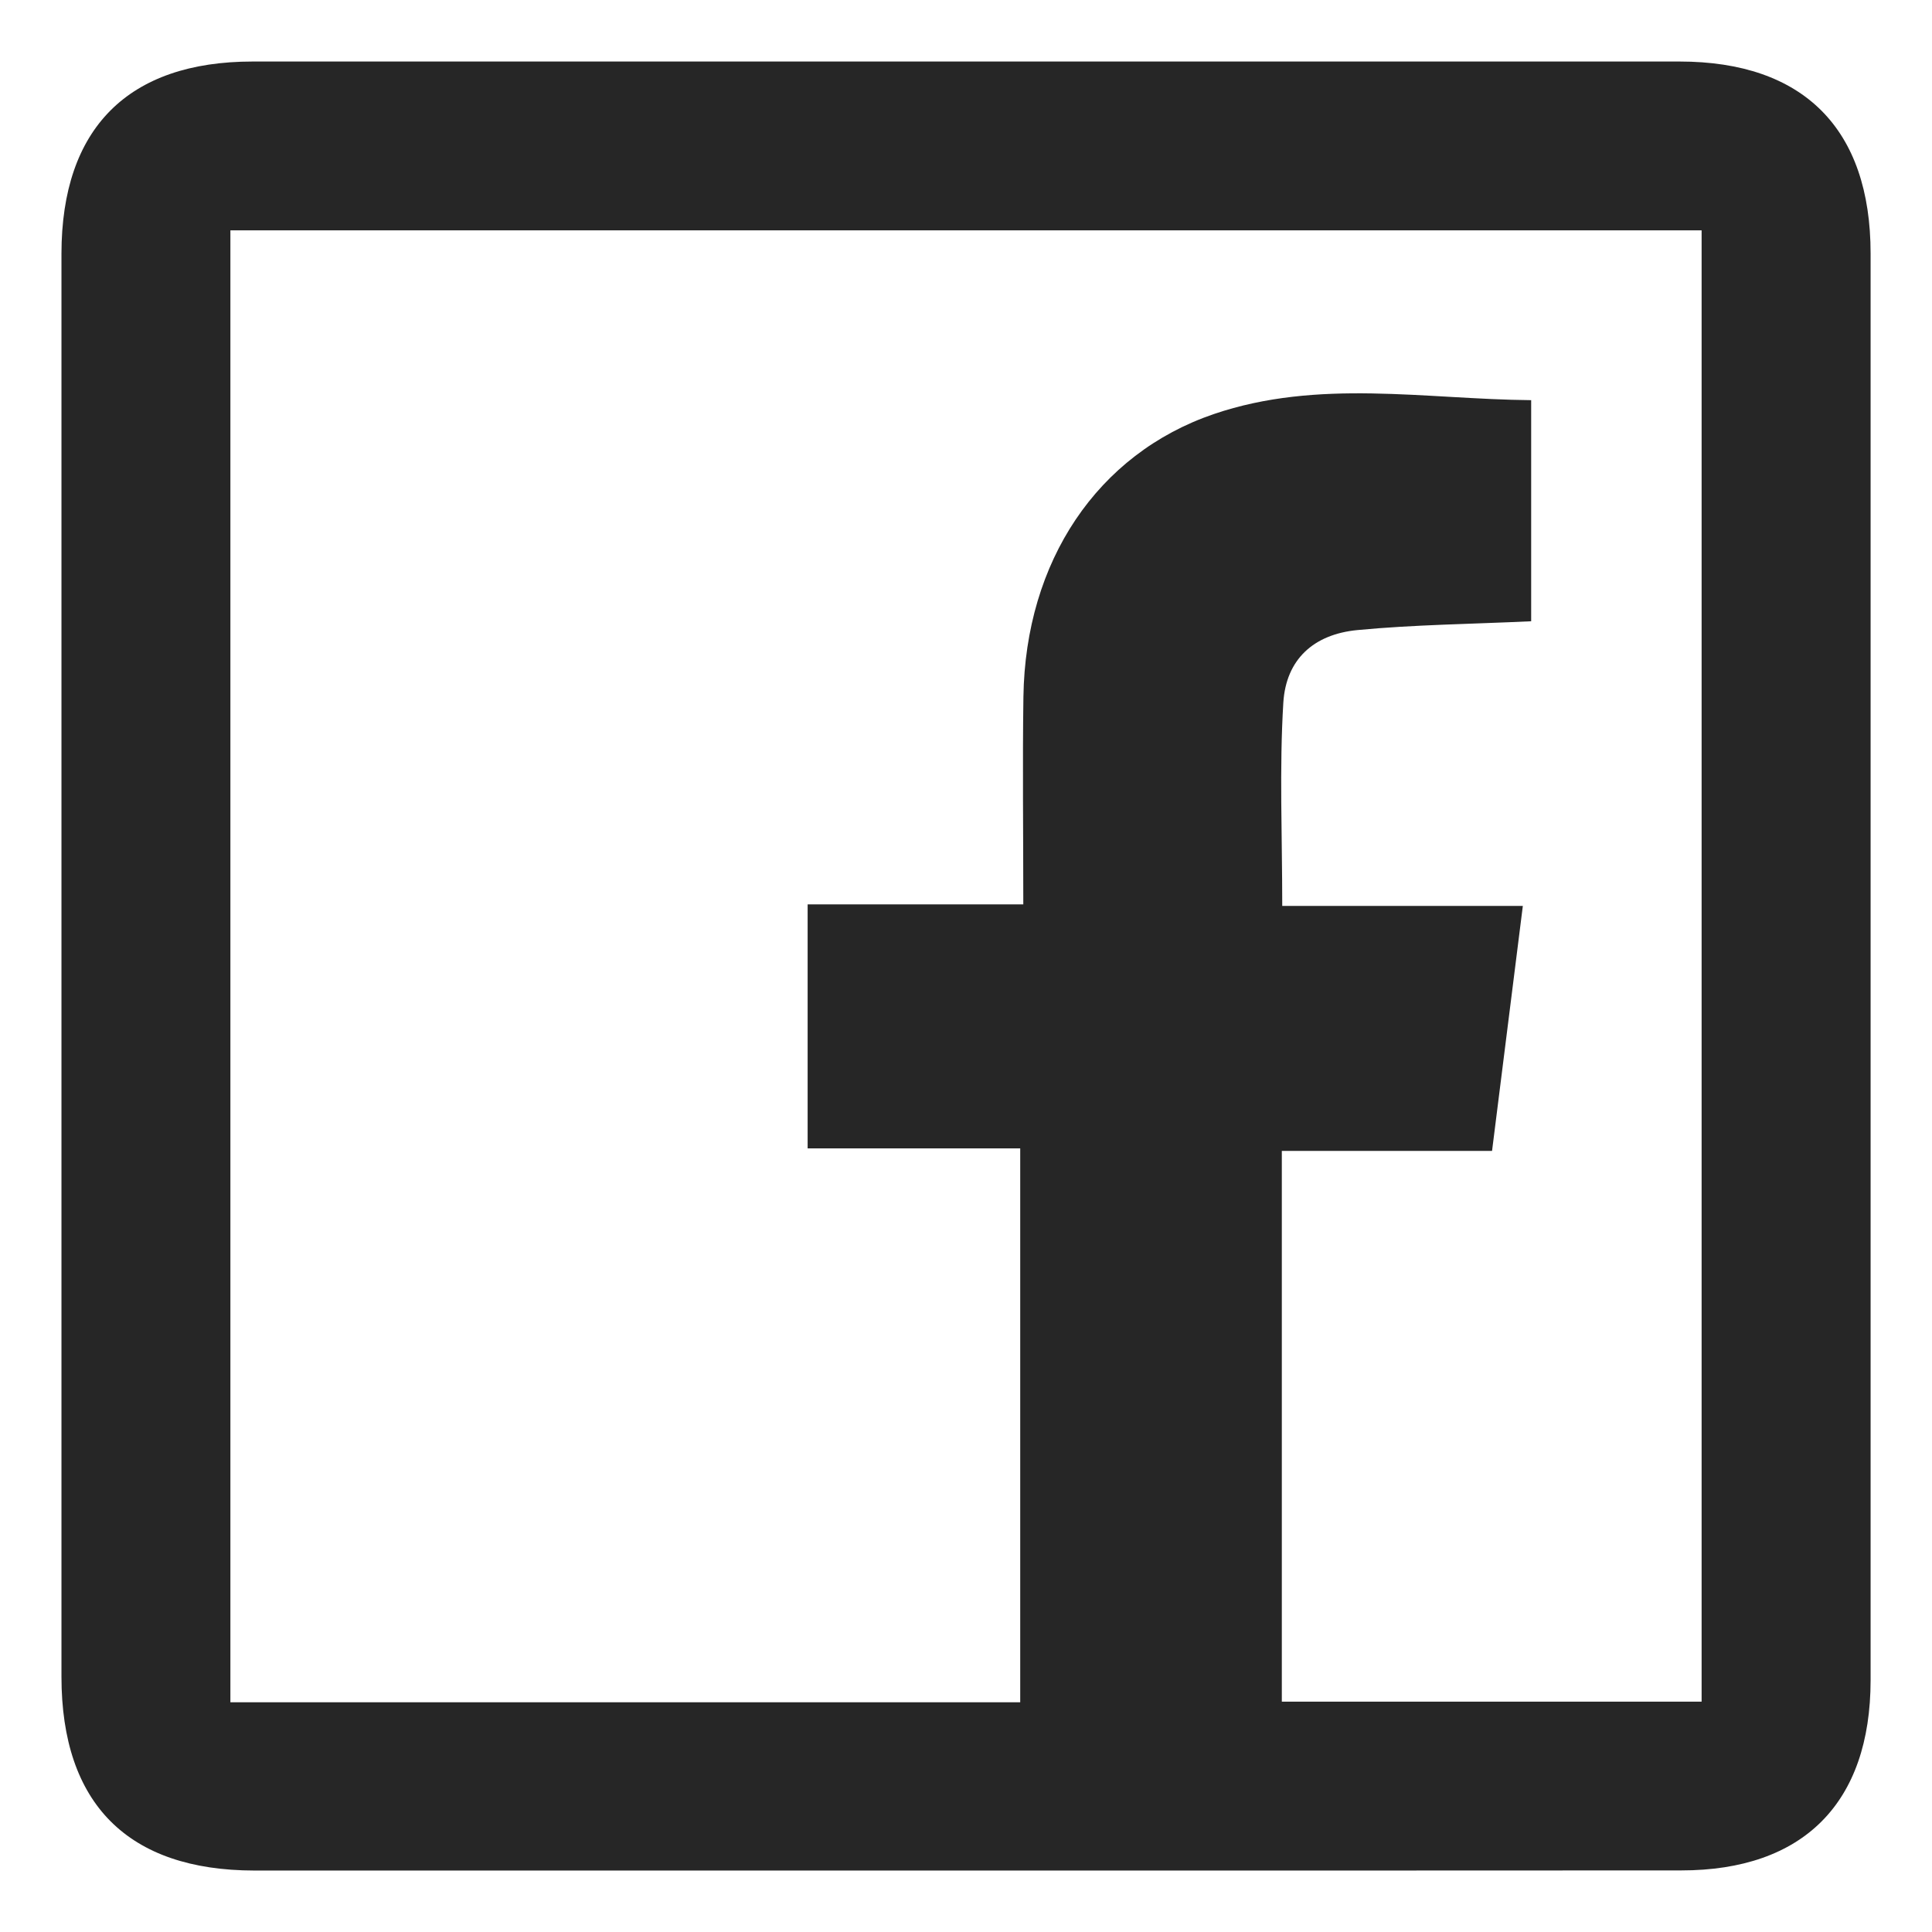 <?xml version="1.0" encoding="utf-8"?>
<!-- Generator: Adobe Illustrator 16.0.0, SVG Export Plug-In . SVG Version: 6.00 Build 0)  -->
<!DOCTYPE svg PUBLIC "-//W3C//DTD SVG 1.1//EN" "http://www.w3.org/Graphics/SVG/1.1/DTD/svg11.dtd">
<svg version="1.1" id="Layer_1" xmlns="http://www.w3.org/2000/svg" xmlns:xlink="http://www.w3.org/1999/xlink" x="0px" y="0px"
	 width="32px" height="32px" viewBox="0 0 32 32" enable-background="new 0 0 32 32" xml:space="preserve">
<g id="BUtMd3_7_">
	<g>
		<path fill-rule="evenodd" clip-rule="evenodd" fill="#262626" d="M15.939,30.982c-3.908,0-7.816,0.001-11.725,0
			c-2.096-0.002-3.196-1.107-3.196-3.211c-0.001-7.857-0.001-15.714,0-23.571C1.02,2.126,2.12,1.019,4.186,1.019
			c7.877-0.001,15.754-0.001,23.631,0c2.056,0,3.166,1.115,3.166,3.179c0,7.877,0.001,15.754,0,23.632
			c-0.001,2.031-1.113,3.15-3.137,3.15C23.878,30.983,19.908,30.982,15.939,30.982z M16.949,14.979c0-1.222-0.014-2.329,0.002-3.436
			c0.032-2.245,1.225-4.027,3.154-4.685c1.732-0.589,3.501-0.245,5.256-0.23c0,1.282,0,2.478,0,3.662
			c-0.994,0.047-1.939,0.056-2.879,0.146c-0.724,0.07-1.181,0.485-1.226,1.201c-0.067,1.094-0.018,2.195-0.018,3.368
			c1.337,0,2.636,0,3.985,0c-0.175,1.389-0.339,2.697-0.51,4.058c-1.199,0-2.338,0-3.482,0c0,3.077,0,6.091,0,9.122
			c2.336,0,4.641,0,6.953,0c0-8.146,0-16.256,0-24.37c-8.148,0-16.258,0-24.368,0c0,8.15,0,16.259,0,24.38c4.388,0,8.731,0,13.082,0
			c0-3.058,0-6.084,0-9.174c-1.205,0-2.362,0-3.521,0c0-1.365,0-2.668,0-4.042C14.562,14.979,15.721,14.979,16.949,14.979z"/>
	</g>
</g>
</svg>
